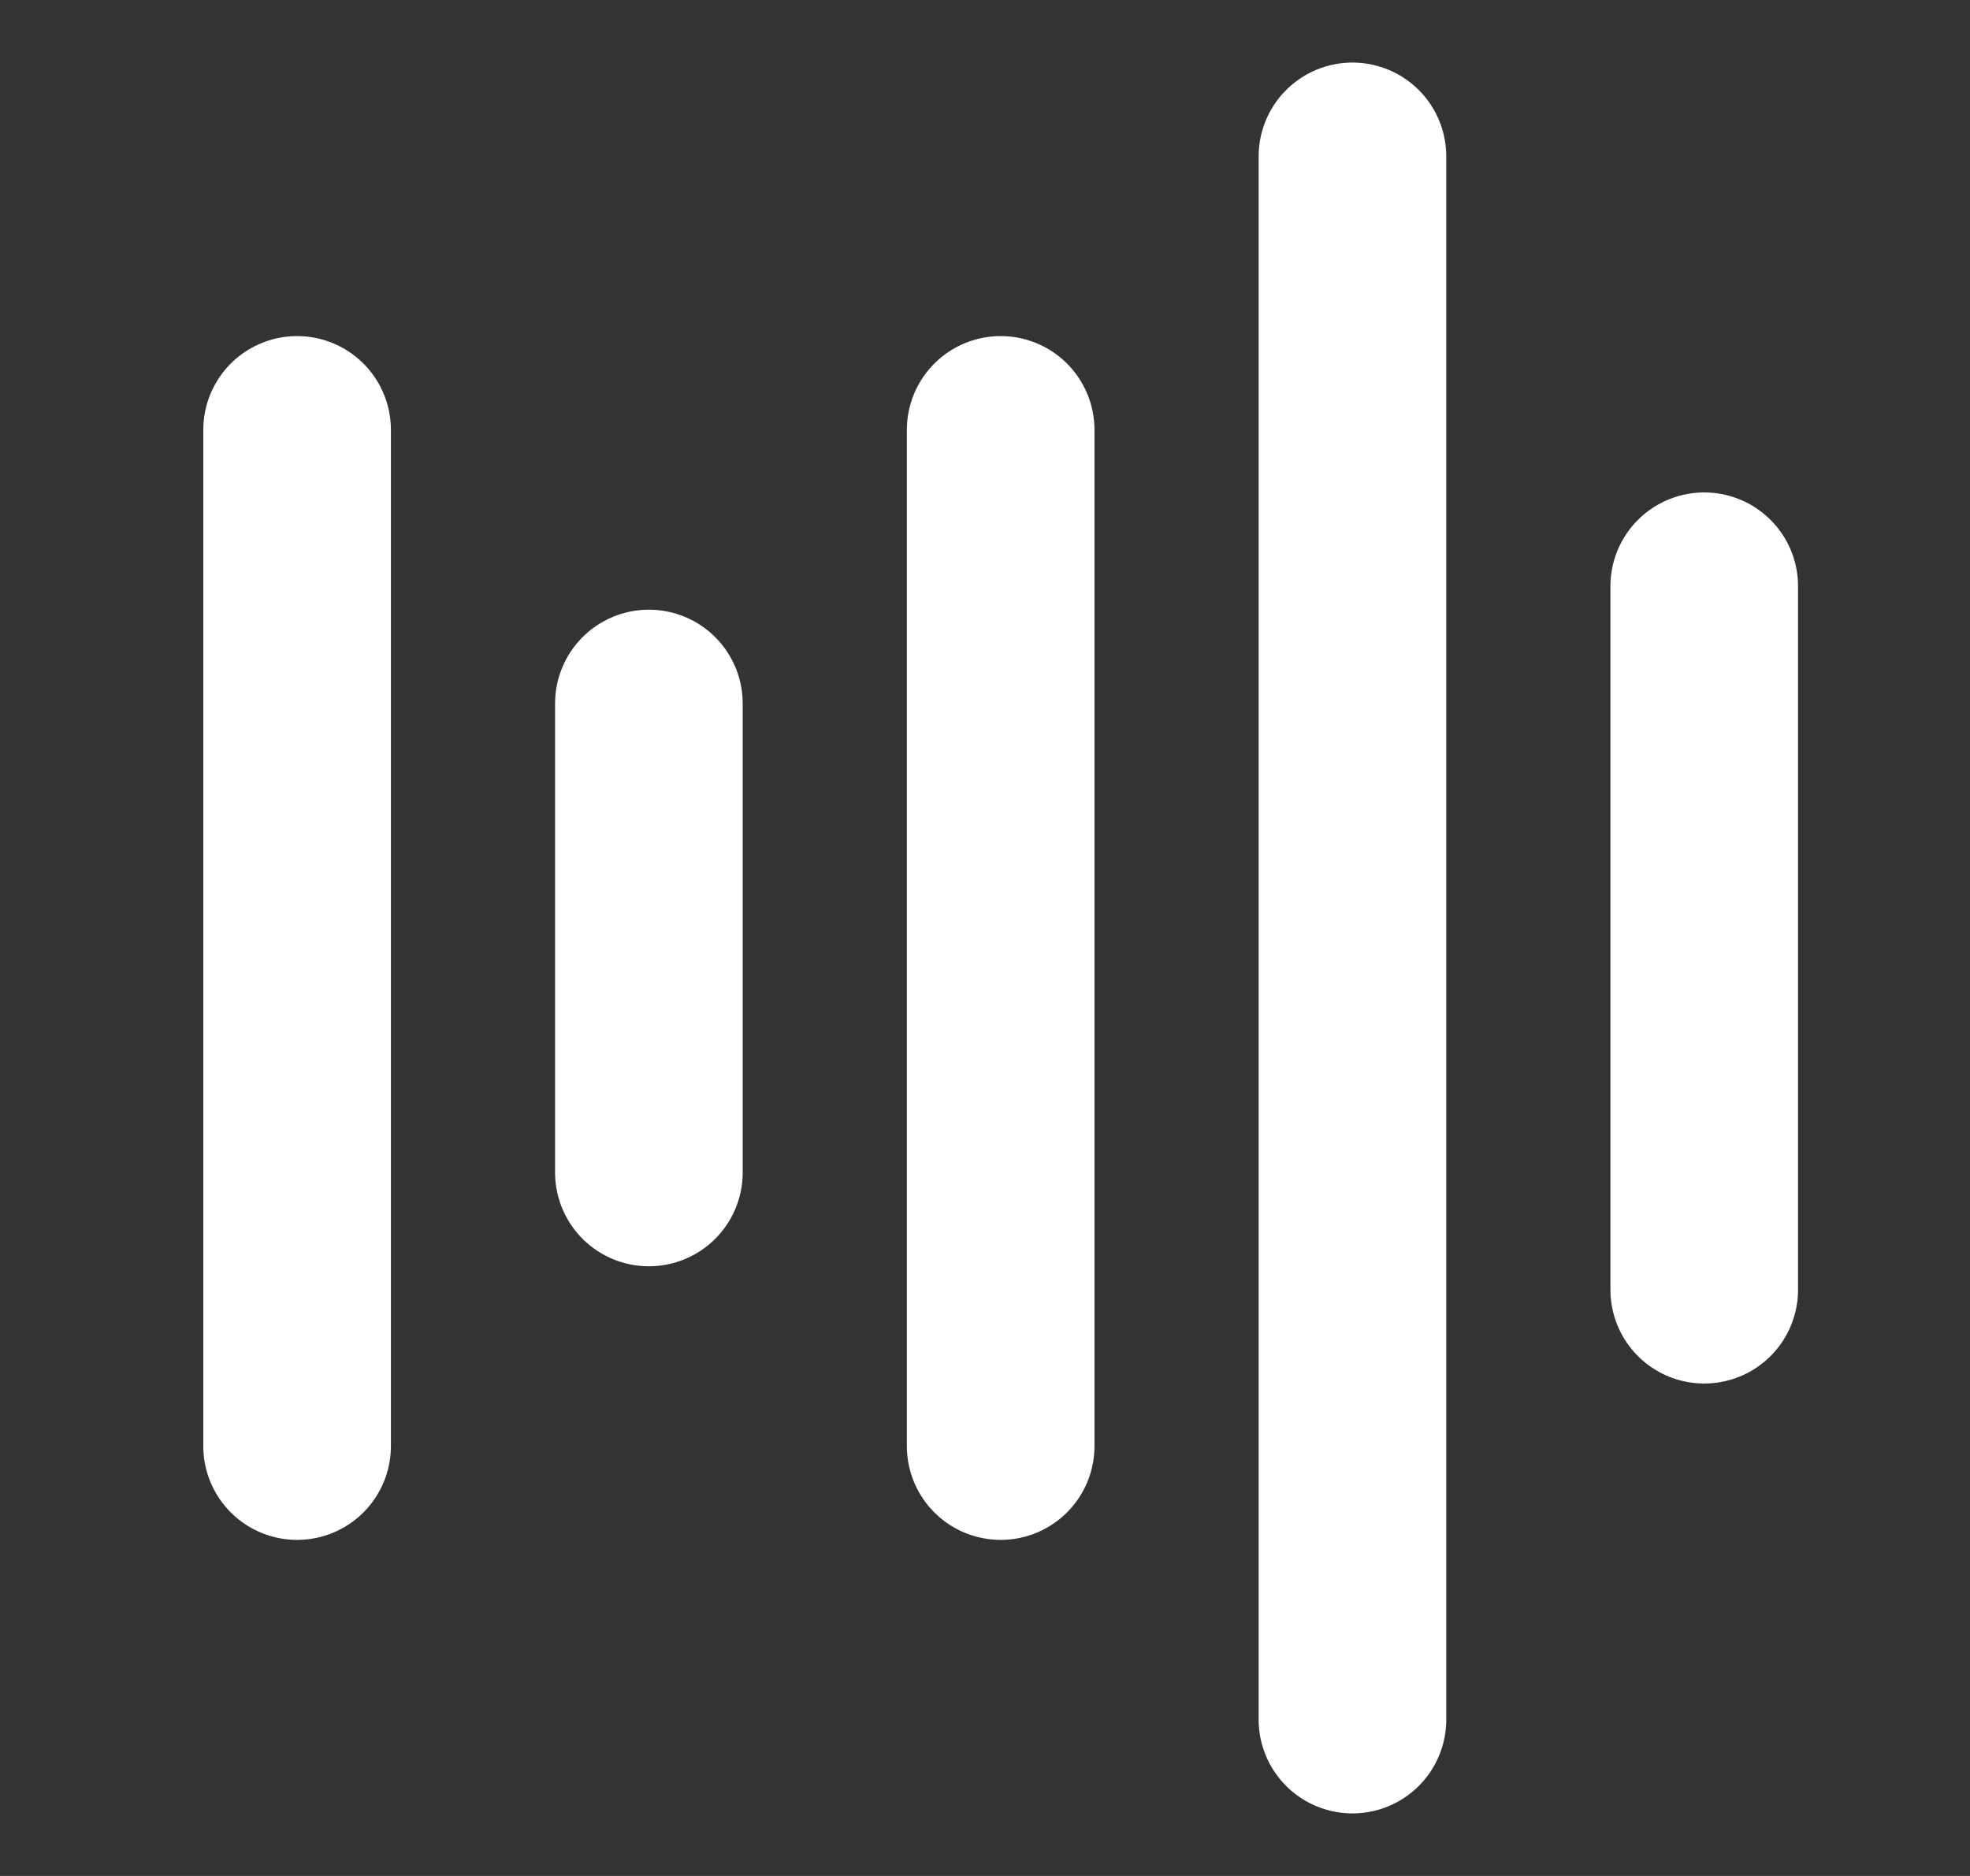 <svg xmlns="http://www.w3.org/2000/svg" width="21" height="20" fill="none"><rect width="100%" height="100%" fill="#333333" stroke="none"/><path stroke="#fff" stroke-linecap="round" stroke-width="2" d="M10.667 4.583v10.834m3.75-13.75v16.666M3.167 4.583v10.834m15-9.167v7.5M6.917 7.5v5"/></svg>